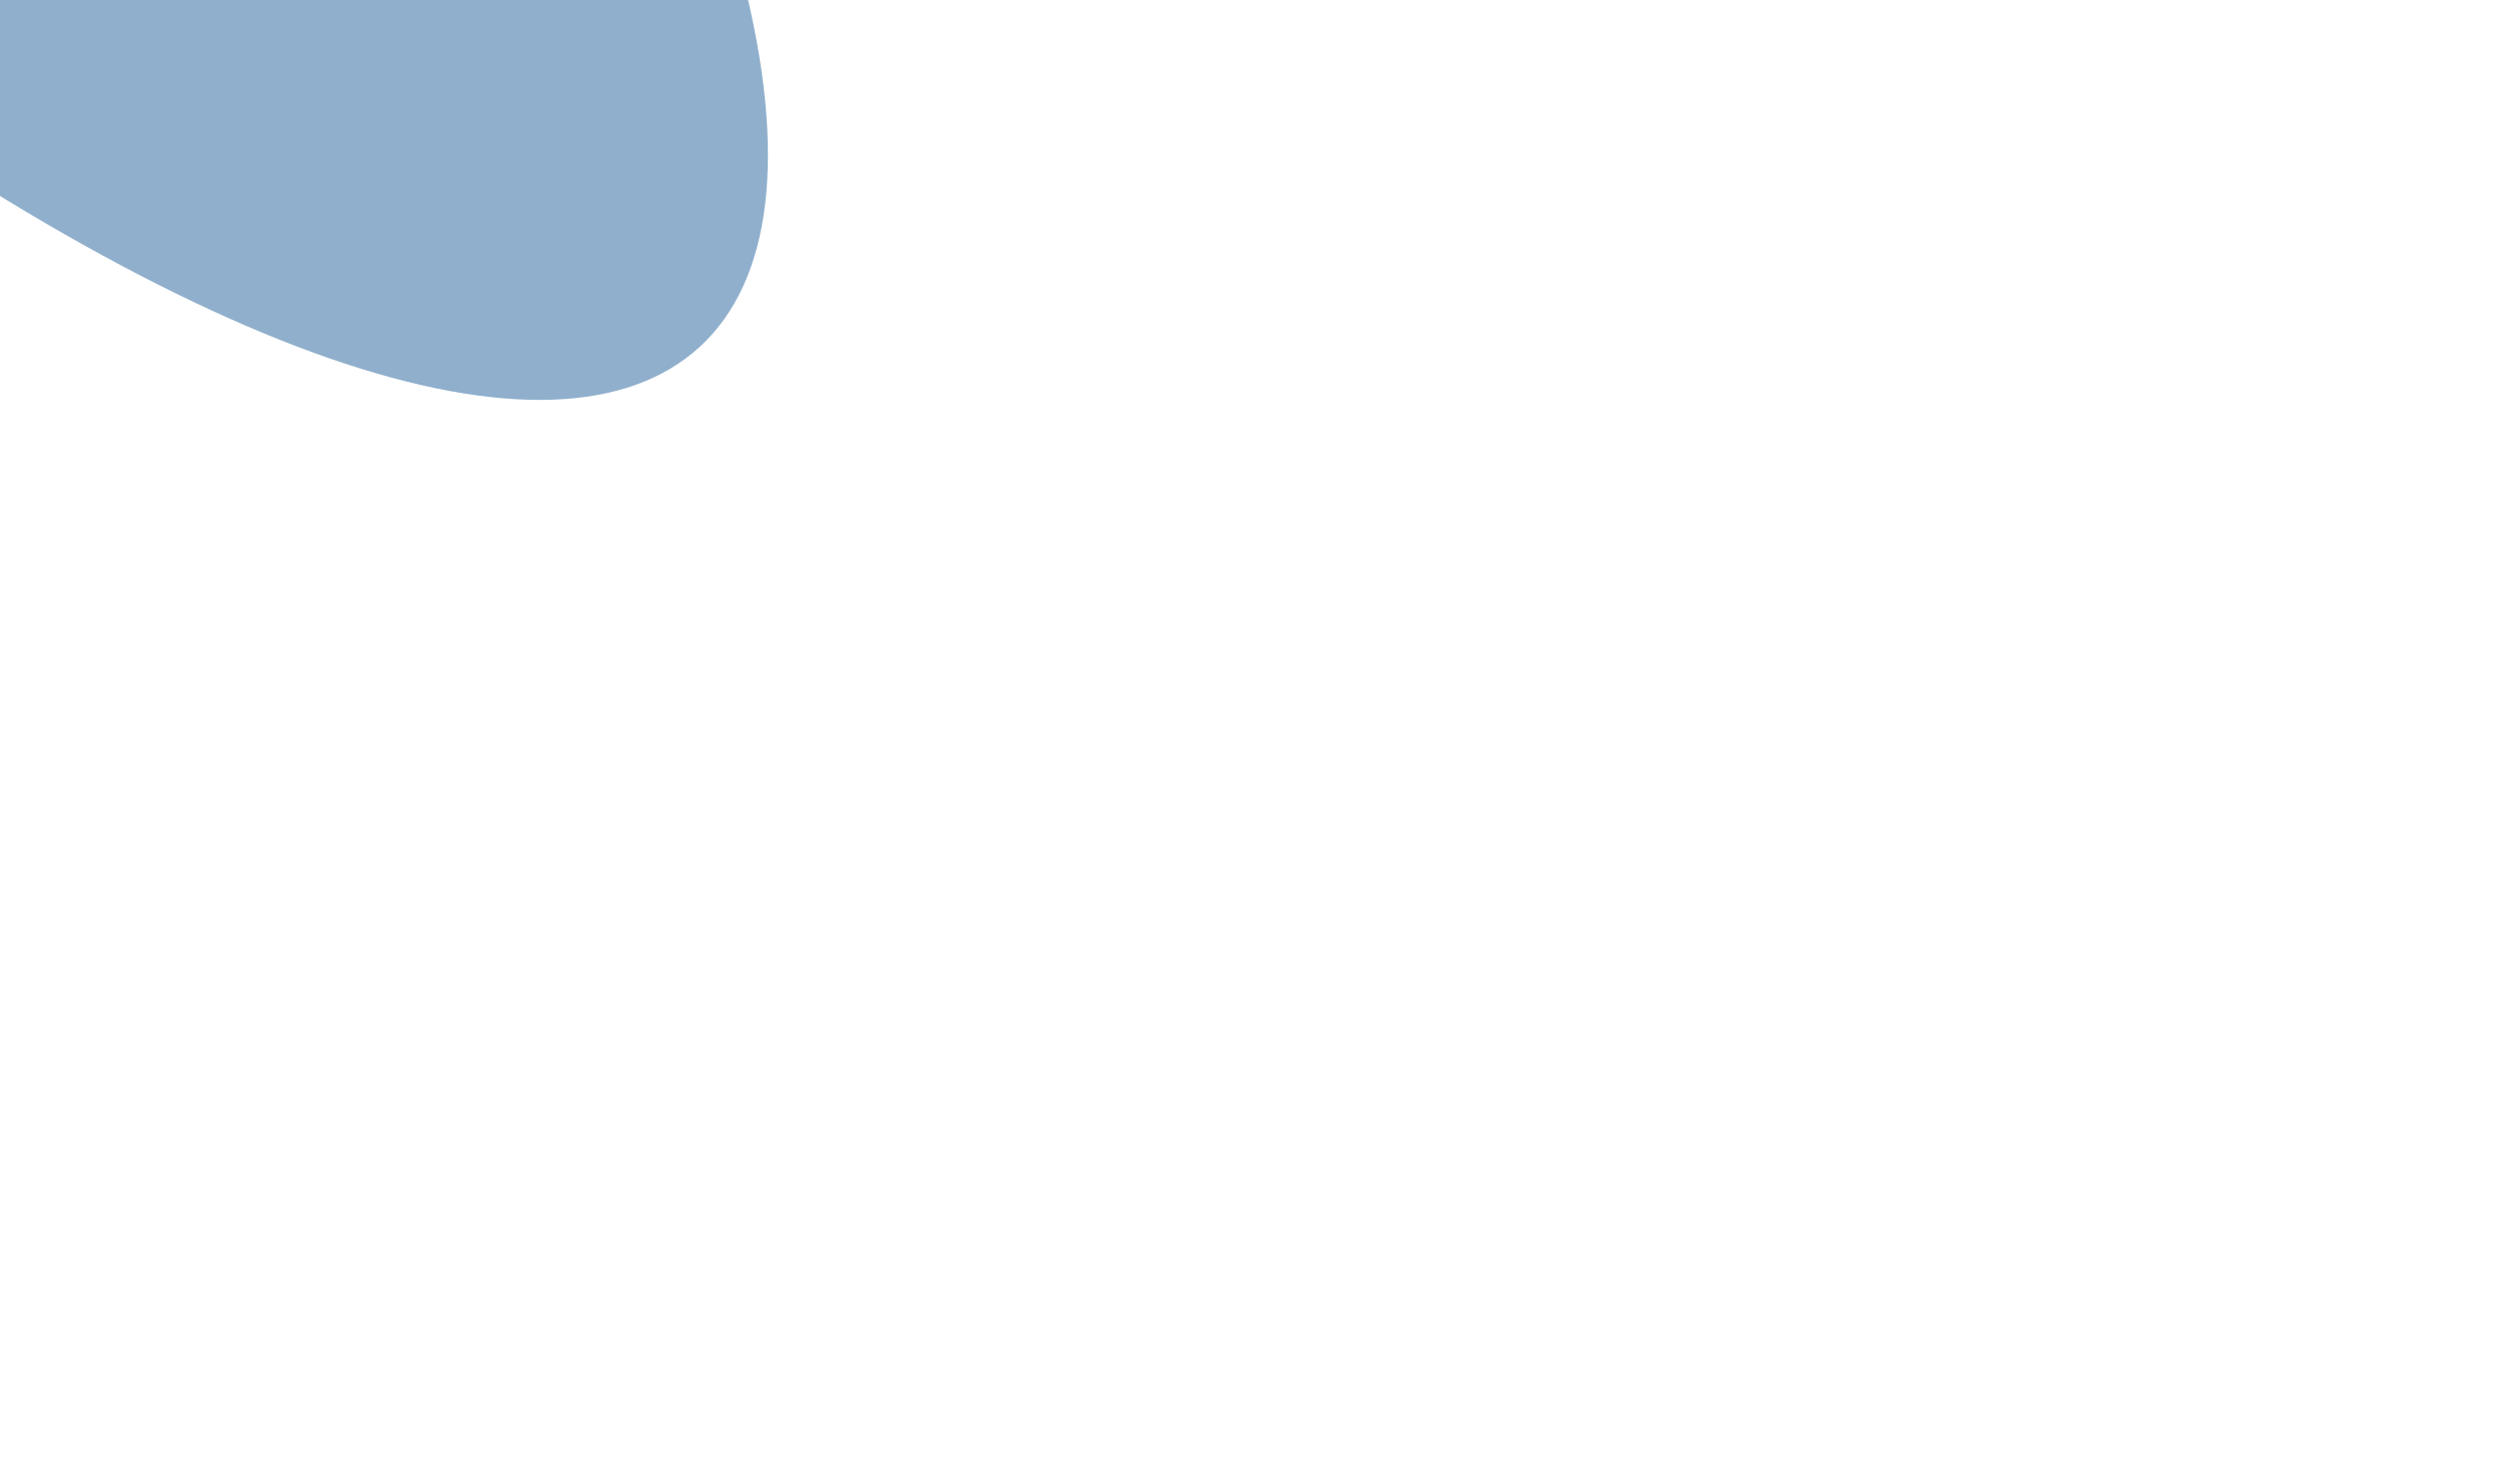 <svg xmlns="http://www.w3.org/2000/svg" width="298" height="177" fill="none"><g filter="url(#a)"><ellipse cx="-198.633" cy="-78.33" fill="#2252B1" fill-opacity=".62" rx="174" ry="98" transform="rotate(40.265 -198.633 -78.33)"/></g><g filter="url(#b)"><ellipse cx="29.496" cy="-100.455" fill="#0CD4EF" fill-opacity=".8" rx="84.5" ry="139" transform="rotate(67.763 29.496 -100.455)"/></g><g filter="url(#c)"><ellipse cx="24.005" cy="-120.5" fill="#0037C3" fill-opacity=".3" rx="53.715" ry="188.997" transform="rotate(-140.853 24.005 -120.5)"/></g><g filter="url(#d)"><ellipse cx="-62.638" cy="-117.821" fill="#20609A" fill-opacity=".5" rx="67.044" ry="216.058" transform="rotate(137.459 -62.638 -117.821)"/></g><g filter="url(#e)"><path fill="#1FC1E6" d="M-20.647-1.467c-2.647 9.868-44.12 25.961-52.921 23.6s3.83-14.28 6.478-24.15c2.646-9.868 11.927-15.954 20.729-13.594s28.36 4.275 25.714 14.144"/></g><g filter="url(#f)"><ellipse cx="-57.819" cy="-19.199" fill="#00CAF9" rx="31.5" ry="18.5" transform="rotate(-18.159 -57.819 -19.2)"/></g><ellipse cx="-121.888" cy="-98.972" fill="#31D084" fill-opacity=".3" rx="63.425" ry="188.997" transform="rotate(173.259 -121.888 -98.972)"/><defs><filter id="a" width="454.281" height="430.133" x="-425.773" y="-293.398" color-interpolation-filters="sRGB" filterUnits="userSpaceOnUse"><feFlood flood-opacity="0" result="BackgroundImageFix"/><feBlend in="SourceGraphic" in2="BackgroundImageFix" result="shape"/><feGaussianBlur result="effect1_foregroundBlur_11089_61636" stdDeviation="40"/></filter><filter id="b" width="536.819" height="460.139" x="-238.913" y="-330.527" color-interpolation-filters="sRGB" filterUnits="userSpaceOnUse"><feFlood flood-opacity="0" result="BackgroundImageFix"/><feBlend in="SourceGraphic" in2="BackgroundImageFix" result="shape"/><feGaussianBlur result="effect1_foregroundBlur_11089_61636" stdDeviation="67.9"/></filter><filter id="c" width="352.824" height="400.953" x="-152.406" y="-320.977" color-interpolation-filters="sRGB" filterUnits="userSpaceOnUse"><feFlood flood-opacity="0" result="BackgroundImageFix"/><feBlend in="SourceGraphic" in2="BackgroundImageFix" result="shape"/><feGaussianBlur result="effect1_foregroundBlur_11089_61636" stdDeviation="25"/></filter><filter id="d" width="468.496" height="491.125" x="-296.887" y="-363.383" color-interpolation-filters="sRGB" filterUnits="userSpaceOnUse"><feFlood flood-opacity="0" result="BackgroundImageFix"/><feBlend in="SourceGraphic" in2="BackgroundImageFix" result="shape"/><feGaussianBlur result="effect1_foregroundBlur_11089_61636" stdDeviation="40"/></filter><filter id="e" width="132.238" height="114.484" x="-114.641" y="-54.117" color-interpolation-filters="sRGB" filterUnits="userSpaceOnUse"><feFlood flood-opacity="0" result="BackgroundImageFix"/><feBlend in="SourceGraphic" in2="BackgroundImageFix" result="shape"/><feGaussianBlur result="effect1_foregroundBlur_11089_61636" stdDeviation="19"/></filter><filter id="f" width="136.973" height="116.273" x="-126.305" y="-77.336" color-interpolation-filters="sRGB" filterUnits="userSpaceOnUse"><feFlood flood-opacity="0" result="BackgroundImageFix"/><feBlend in="SourceGraphic" in2="BackgroundImageFix" result="shape"/><feGaussianBlur result="effect1_foregroundBlur_11089_61636" stdDeviation="19"/></filter></defs></svg>